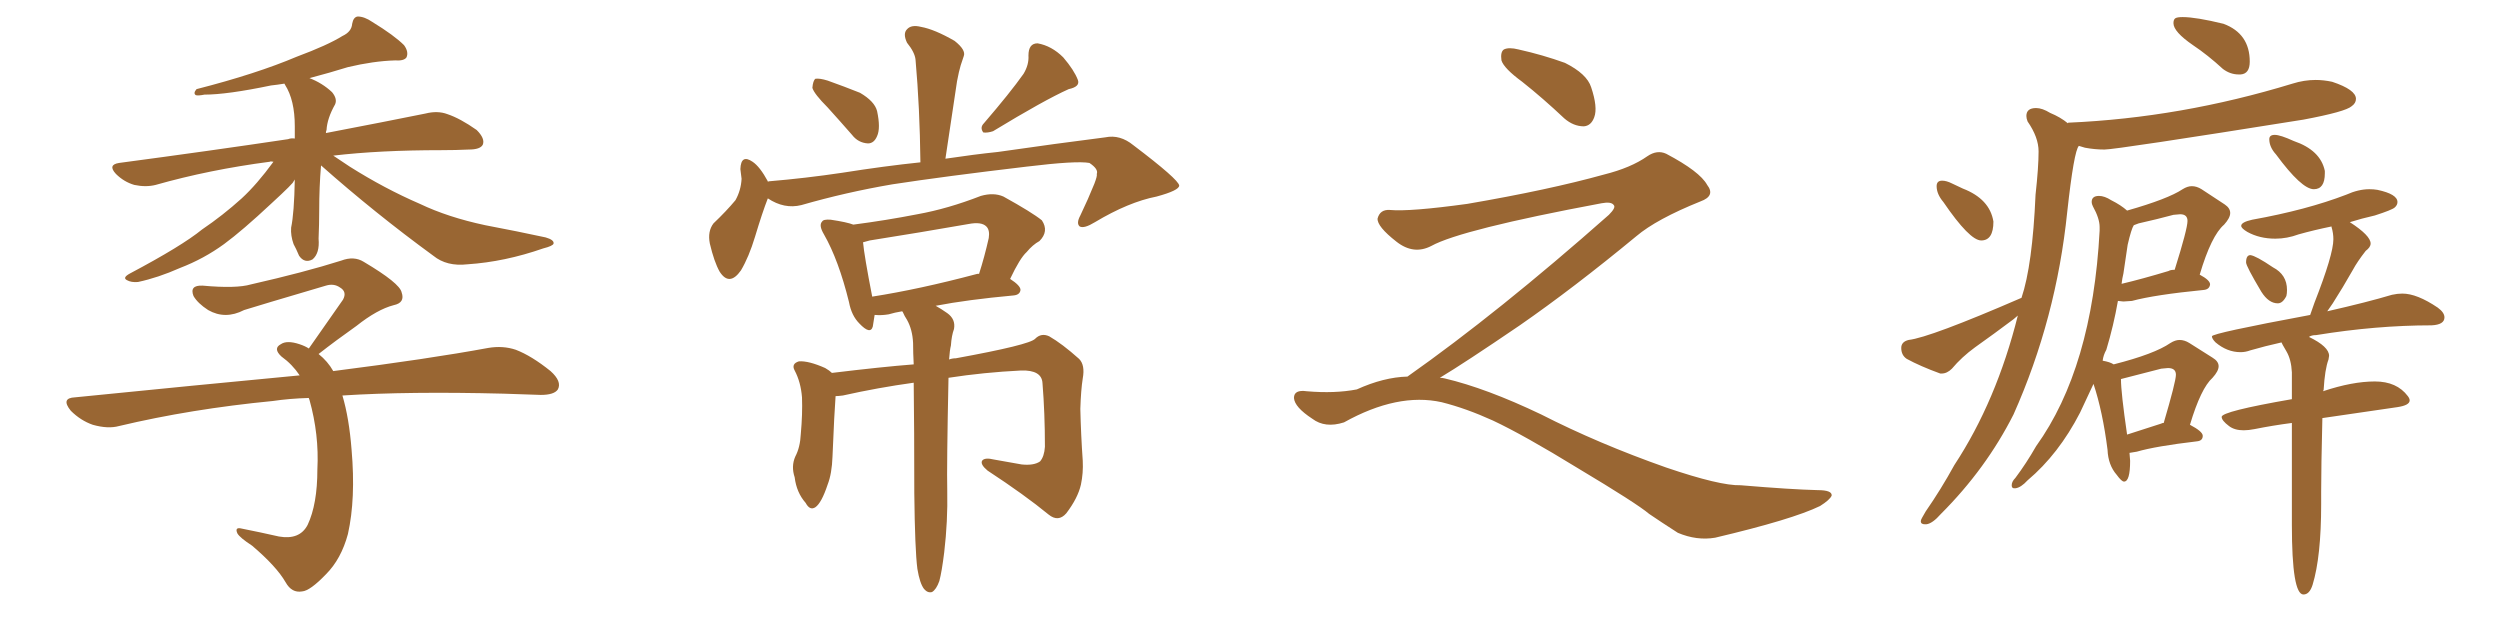 <svg xmlns="http://www.w3.org/2000/svg" xmlns:xlink="http://www.w3.org/1999/xlink" width="600" height="150"><path fill="#996633" padding="10" d="M77.05 39.70L77.05 39.70Q76.61 44.82 76.61 50.54L76.61 50.54Q76.61 53.76 76.46 57.28L76.46 57.28Q76.76 60.79 75 62.26L75 62.26Q73.10 63.28 71.78 61.38L71.78 61.38Q71.04 59.62 70.46 58.59L70.46 58.59Q69.73 56.54 69.87 54.64L69.87 54.64Q70.61 51.12 70.75 43.07L70.75 43.07Q70.61 43.36 70.46 43.51L70.46 43.51Q70.61 43.80 65.19 48.78L65.19 48.78Q58.15 55.37 53.76 58.59L53.76 58.59Q48.93 62.11 43.21 64.31L43.21 64.31Q37.94 66.65 33.11 67.68L33.11 67.68Q31.49 67.82 30.47 67.24L30.47 67.24Q29.30 66.65 31.20 65.63L31.20 65.63Q43.65 59.03 48.49 55.08L48.49 55.08Q53.47 51.71 58.01 47.61L58.01 47.61Q61.67 44.24 65.63 38.82L65.63 38.82Q64.89 38.67 64.75 38.82L64.75 38.82Q50.24 40.72 37.35 44.38L37.35 44.38Q35.01 44.97 32.23 44.38L32.23 44.38Q29.74 43.65 27.83 41.75L27.83 41.75Q25.78 39.55 28.56 39.11L28.56 39.11Q50.54 36.18 69.14 33.40L69.14 33.40Q69.87 33.11 70.75 33.25L70.75 33.25Q70.75 31.79 70.75 30.32L70.75 30.32Q70.75 24.02 68.41 20.36L68.41 20.36Q68.26 20.07 68.26 20.07L68.26 20.07Q66.50 20.36 65.04 20.51L65.04 20.51Q54.49 22.71 49.07 22.71L49.07 22.71Q47.61 23.00 47.02 22.85L47.02 22.85Q46.29 22.41 47.17 21.39L47.17 21.39Q61.52 17.72 71.19 13.62L71.19 13.62Q78.66 10.84 82.18 8.64L82.18 8.64Q84.38 7.62 84.52 5.71L84.52 5.71Q84.81 4.10 85.84 3.96L85.84 3.96Q87.45 3.96 89.36 5.27L89.36 5.27Q94.63 8.50 96.97 10.84L96.97 10.84Q98.14 12.45 97.56 13.77L97.56 13.77Q96.97 14.65 94.78 14.50L94.78 14.50Q89.65 14.65 83.50 16.11L83.50 16.11Q79.25 17.43 74.27 18.75L74.27 18.75Q77.34 19.92 79.69 22.12L79.69 22.12Q81.01 23.73 80.42 25.05L80.42 25.05Q78.52 28.42 78.37 31.20L78.37 31.20Q78.22 31.49 78.22 31.93L78.22 31.93Q92.72 29.15 102.10 27.25L102.10 27.25Q105.03 26.51 107.37 27.39L107.37 27.39Q110.45 28.42 114.40 31.20L114.40 31.20Q116.46 33.25 115.87 34.72L115.87 34.72Q115.28 35.89 112.50 35.89L112.50 35.89Q109.42 36.04 105.91 36.04L105.91 36.04Q91.11 36.04 79.98 37.35L79.98 37.35Q81.74 38.53 83.94 39.99L83.94 39.99Q92.29 45.26 100.78 48.93L100.78 48.93Q107.52 52.15 116.46 54.05L116.46 54.05Q124.22 55.52 130.96 56.98L130.96 56.98Q133.01 57.57 132.86 58.45L132.86 58.45Q132.71 59.03 130.37 59.62L130.37 59.62Q121.14 62.84 112.21 63.43L112.21 63.43Q107.23 64.01 104.00 61.38L104.00 61.38Q89.94 51.12 77.05 39.70ZM82.18 94.92L82.18 94.92L82.18 94.92Q83.79 100.34 84.38 107.96L84.38 107.96Q85.40 119.68 83.50 128.17L83.50 128.17Q81.88 134.18 78.22 137.84L78.22 137.84Q74.41 141.80 72.51 141.94L72.51 141.94Q70.02 142.38 68.55 139.75L68.55 139.75Q66.36 135.94 60.50 130.96L60.50 130.96Q57.57 129.05 56.98 128.03L56.98 128.03Q56.25 126.42 58.01 126.86L58.01 126.86Q62.40 127.73 66.94 128.76L66.94 128.76Q71.92 129.64 73.83 125.98L73.83 125.98Q76.17 121.00 76.17 112.65L76.17 112.65Q76.61 104.30 74.27 95.95L74.27 95.95Q74.12 95.65 74.12 95.51L74.12 95.51Q69.43 95.65 65.48 96.24L65.48 96.24Q45.85 98.14 28.56 102.25L28.56 102.25Q25.93 102.98 22.27 101.95L22.27 101.95Q19.34 100.93 16.99 98.58L16.99 98.58Q14.50 95.51 18.02 95.36L18.02 95.36Q47.17 92.43 71.92 90.09L71.92 90.09Q70.17 87.45 67.53 85.55L67.53 85.55Q65.48 83.64 67.38 82.62L67.38 82.62Q68.85 81.59 71.92 82.62L71.92 82.62Q73.24 83.06 74.12 83.64L74.12 83.64Q78.66 77.20 82.32 71.92L82.32 71.92Q83.35 70.02 81.59 68.99L81.59 68.99Q80.13 67.97 78.22 68.55L78.22 68.55Q61.82 73.39 58.59 74.41L58.59 74.41Q54.05 76.76 49.95 74.41L49.95 74.41Q47.46 72.80 46.44 71.04L46.44 71.04Q45.41 68.41 48.63 68.55L48.63 68.55Q56.69 69.29 60.21 68.26L60.21 68.26Q73.10 65.33 81.88 62.55L81.88 62.55Q84.96 61.38 87.30 62.84L87.30 62.84Q95.95 67.97 96.39 70.17L96.39 70.17Q97.27 72.66 94.48 73.24L94.48 73.24Q90.53 74.27 85.55 78.22L85.55 78.22Q80.57 81.74 76.46 84.96L76.46 84.96Q78.66 86.72 79.98 89.06L79.98 89.06Q102.98 86.13 117.19 83.50L117.19 83.50Q120.70 82.91 123.78 83.94L123.78 83.94Q127.59 85.40 132.13 89.06L132.13 89.06Q134.91 91.55 133.89 93.46L133.89 93.46Q133.01 94.78 129.79 94.78L129.79 94.78Q125.39 94.63 120.85 94.48L120.85 94.48Q98.14 93.90 82.18 94.92ZM198.63 25.78L198.63 25.78Q195.41 22.56 194.97 21.09L194.97 21.09Q195.12 19.34 195.70 18.90L195.70 18.90Q196.73 18.75 198.63 19.34L198.63 19.34Q202.73 20.80 206.40 22.27L206.40 22.27Q209.91 24.32 210.50 26.66L210.50 26.66Q211.38 30.76 210.50 32.67L210.50 32.67Q209.77 34.42 208.30 34.42L208.30 34.42Q205.96 34.28 204.49 32.37L204.49 32.37Q201.42 28.86 198.63 25.78ZM245.65 17.72L245.65 17.72Q246.97 15.53 246.83 13.33L246.83 13.33Q246.83 10.40 249.02 10.40L249.02 10.40Q252.39 10.99 255.18 13.77L255.18 13.77Q257.81 16.85 258.69 19.19L258.69 19.19Q259.28 20.80 256.49 21.39L256.49 21.39Q250.63 24.02 238.33 31.49L238.33 31.49Q237.01 31.93 235.99 31.79L235.99 31.79Q235.11 30.62 236.13 29.59L236.13 29.59Q242.43 22.27 245.65 17.72ZM184.28 47.61L184.28 47.61Q182.96 50.98 181.20 56.84L181.20 56.84Q179.74 61.67 177.83 64.89L177.83 64.89Q175.05 68.85 172.71 65.19L172.71 65.19Q171.39 62.84 170.36 58.45L170.36 58.45Q169.78 55.52 171.24 53.61L171.24 53.61Q174.32 50.68 176.51 48.05L176.51 48.05Q177.83 45.70 177.98 42.92L177.98 42.92Q177.83 41.60 177.69 40.58L177.69 40.58Q177.83 36.91 180.62 38.82L180.62 38.82Q182.37 39.99 184.28 43.51L184.28 43.51Q184.28 43.51 184.28 43.65L184.28 43.65Q184.42 43.51 184.57 43.51L184.57 43.51Q193.36 42.77 202.15 41.46L202.15 41.46Q212.40 39.84 220.90 38.96L220.90 38.96Q220.75 25.78 219.73 14.36L219.73 14.36Q219.58 12.60 217.68 10.25L217.68 10.25Q216.65 8.06 217.68 7.03L217.68 7.03Q218.70 5.86 221.04 6.45L221.04 6.45Q224.27 7.03 229.10 9.81L229.10 9.81Q231.88 12.01 231.30 13.48L231.30 13.48Q231.01 14.36 230.57 15.67L230.57 15.67Q230.13 17.14 229.69 19.48L229.69 19.48Q228.37 28.27 226.90 38.09L226.90 38.09Q233.79 37.06 239.50 36.47L239.50 36.47Q253.71 34.42 265.28 32.96L265.28 32.96Q268.80 32.23 272.02 34.86L272.02 34.86Q282.86 43.07 283.01 44.53L283.01 44.53Q283.01 45.70 277.59 47.17L277.59 47.17Q270.85 48.49 262.79 53.32L262.79 53.32Q260.16 54.93 259.13 54.35L259.13 54.35Q258.25 53.61 259.28 51.71L259.28 51.71Q261.18 47.75 262.65 44.09L262.65 44.09Q263.38 42.19 263.23 41.75L263.23 41.75Q263.67 40.58 261.47 39.11L261.47 39.11Q258.40 38.53 246.39 39.99L246.39 39.99Q226.61 42.33 214.16 44.24L214.16 44.24Q203.03 46.14 192.33 49.22L192.33 49.22Q188.23 50.24 184.28 47.61ZM220.17 136.52L220.17 136.52Q219.58 131.98 219.43 118.36L219.43 118.36Q219.43 102.98 219.29 91.85L219.29 91.85Q210.79 93.02 202.29 94.92L202.29 94.92Q201.12 95.07 200.54 95.07L200.54 95.07Q200.24 98.88 199.80 109.57L199.80 109.57Q199.66 113.67 198.63 116.31L198.63 116.31Q197.17 120.70 195.70 121.73L195.70 121.73Q194.38 122.61 193.36 120.70L193.36 120.70Q191.16 118.21 190.72 114.55L190.72 114.55Q189.84 111.91 190.87 109.57L190.87 109.57Q192.04 107.37 192.19 104.15L192.19 104.15Q192.63 99.32 192.48 95.36L192.48 95.36Q192.19 91.70 190.72 88.92L190.72 88.92Q189.84 87.30 191.75 86.72L191.75 86.72Q194.09 86.57 198.05 88.33L198.05 88.33Q199.07 88.92 199.66 89.50L199.66 89.50Q211.67 88.04 219.29 87.45L219.29 87.45Q219.14 84.67 219.14 82.32L219.14 82.32Q218.99 79.10 217.68 76.76L217.68 76.76Q217.09 75.88 216.65 74.85L216.65 74.85Q216.50 74.71 216.50 74.71L216.50 74.71Q214.75 75 213.28 75.44L213.28 75.44Q211.52 75.73 210.06 75.59L210.06 75.59Q210.06 75.59 209.91 75.59L209.91 75.59Q209.62 77.34 209.47 78.37L209.47 78.37Q208.89 80.42 206.25 77.64L206.25 77.64Q204.35 75.73 203.76 72.51L203.76 72.51Q201.27 62.40 197.75 56.25L197.75 56.25Q196.44 54.05 197.31 53.17L197.31 53.17Q197.61 52.59 199.37 52.73L199.37 52.73Q203.32 53.32 204.79 53.91L204.79 53.91Q212.70 52.88 220.17 51.42L220.17 51.42Q227.49 50.10 235.40 47.02L235.40 47.02Q238.48 46.14 240.82 47.17L240.82 47.17Q247.71 50.98 250.05 52.88L250.05 52.88Q251.81 55.52 249.46 57.86L249.46 57.86Q247.85 58.74 246.39 60.50L246.39 60.50Q244.78 61.96 242.43 66.94L242.43 66.94Q244.92 68.55 244.92 69.58L244.92 69.58Q244.78 70.75 243.31 70.90L243.31 70.90Q232.18 71.92 224.56 73.39L224.56 73.39Q225.88 74.12 227.34 75.15L227.34 75.15Q229.39 76.61 228.96 78.96L228.96 78.96Q228.37 80.57 228.22 82.91L228.22 82.91Q227.93 84.08 227.78 86.28L227.78 86.28Q228.52 85.99 229.39 85.99L229.39 85.99Q247.12 82.76 248.44 81.30L248.44 81.30Q249.90 79.83 251.81 80.71L251.81 80.71Q254.88 82.47 258.98 86.13L258.98 86.13Q260.45 87.60 259.86 90.82L259.86 90.82Q259.42 93.60 259.28 98.14L259.28 98.14Q259.42 104.30 259.86 110.60L259.86 110.60Q260.01 113.53 259.42 116.31L259.42 116.31Q258.69 119.53 255.91 123.19L255.91 123.19Q254.00 125.39 251.66 123.49L251.66 123.49Q245.95 118.80 237.01 112.94L237.01 112.94Q235.25 111.47 235.69 110.60L235.69 110.60Q236.28 109.72 238.62 110.30L238.62 110.30Q241.99 110.89 245.21 111.47L245.21 111.47Q248.14 111.77 249.61 110.74L249.61 110.74Q250.63 109.57 250.78 107.23L250.78 107.23Q250.78 99.17 250.20 91.99L250.20 91.99Q250.05 88.77 245.07 88.92L245.07 88.92Q236.13 89.36 227.64 90.67L227.64 90.67Q227.20 111.91 227.34 117.77L227.34 117.77Q227.49 125.10 226.61 132.57L226.61 132.57Q226.03 137.26 225.44 139.45L225.44 139.45Q224.71 141.50 223.68 142.09L223.68 142.09Q222.66 142.38 221.78 141.36L221.78 141.36Q220.75 140.04 220.17 136.52ZM234.38 65.77L234.38 65.77L234.38 65.77Q234.81 65.63 234.96 65.77L234.96 65.77Q236.28 61.67 237.30 57.13L237.30 57.13Q237.60 55.22 236.72 54.35L236.72 54.35Q235.55 53.17 232.47 53.76L232.47 53.76Q220.75 55.81 208.74 57.71L208.74 57.71Q207.71 58.01 207.13 58.15L207.13 58.15Q207.42 61.38 209.33 71.19L209.33 71.19Q220.61 69.43 234.38 65.77ZM365.33 19.63L365.33 19.63Q360.94 16.41 360.35 14.50L360.35 14.50Q360.06 12.45 360.94 11.87L360.94 11.87Q362.11 11.28 364.45 11.87L364.45 11.87Q370.31 13.18 375.59 15.09L375.59 15.09Q380.86 17.72 381.88 20.95L381.88 20.95Q383.50 25.78 382.62 28.13L382.62 28.13Q381.88 30.18 380.13 30.32L380.13 30.32Q377.64 30.32 375.44 28.42L375.44 28.42Q370.31 23.58 365.33 19.63ZM337.79 90.38L337.79 90.38L337.79 90.38Q359.62 75 386.13 51.56L386.13 51.56Q387.89 49.80 387.30 49.22L387.30 49.22Q386.72 48.34 384.38 48.78L384.38 48.78Q350.68 55.08 343.51 59.03L343.51 59.03Q339.26 61.23 335.16 58.01L335.16 58.01Q330.47 54.35 330.62 52.44L330.62 52.44Q331.20 50.24 333.54 50.39L333.54 50.39Q338.38 50.83 352.15 48.93L352.15 48.93Q371.78 45.56 384.96 41.89L384.96 41.89Q391.41 40.28 395.36 37.50L395.36 37.50Q397.71 35.89 399.90 36.91L399.90 36.91Q407.96 41.16 409.72 44.38L409.72 44.38Q411.77 47.02 408.11 48.34L408.11 48.34Q397.56 52.59 392.72 56.69L392.72 56.69Q377.64 69.14 364.75 78.08L364.75 78.08Q351.42 87.16 345.56 90.67L345.56 90.67Q346.14 90.67 346.73 90.82L346.73 90.82Q356.69 93.16 369.87 99.46L369.87 99.46Q383.64 106.49 399.90 112.21L399.90 112.21Q412.79 116.60 417.77 116.46L417.77 116.46Q429.93 117.48 436.23 117.63L436.23 117.63Q439.75 117.63 439.60 118.95L439.60 118.95Q439.16 119.97 436.82 121.44L436.82 121.44Q430.22 124.66 411.62 129.05L411.62 129.05Q407.23 129.79 402.69 127.88L402.69 127.88Q398.58 125.24 395.80 123.34L395.80 123.34Q392.87 120.85 378.66 112.35L378.66 112.35Q365.77 104.44 358.30 100.93L358.30 100.93Q351.86 98.00 346.00 96.53L346.00 96.53Q335.45 94.19 322.56 101.37L322.56 101.37Q318.02 102.83 314.94 100.49L314.94 100.49Q310.69 97.71 310.55 95.51L310.55 95.51Q310.55 93.46 313.62 93.90L313.62 93.90Q320.36 94.48 325.63 93.46L325.63 93.46Q332.08 90.53 337.79 90.38ZM537.74 17.87L537.74 17.87L537.30 17.87Q535.25 17.87 533.50 16.55L533.50 16.55Q529.83 13.18 526.32 10.84L526.32 10.84Q521.63 7.62 521.63 5.57L521.63 5.57Q521.63 4.69 522.07 4.39Q522.51 4.10 523.83 4.10L523.83 4.10Q527.05 4.10 533.64 5.71L533.64 5.71Q539.94 8.06 539.94 14.79L539.94 14.79Q539.94 17.72 537.74 17.87ZM475.49 57.71L475.49 57.71Q472.71 57.71 466.41 48.49L466.41 48.49Q464.79 46.58 464.79 44.68L464.79 44.68Q464.79 43.36 466.11 43.36L466.11 43.36Q467.14 43.36 468.46 44.02Q469.78 44.68 471.09 45.26L471.09 45.26Q477.54 47.75 478.42 53.17L478.42 53.17Q478.42 57.71 475.49 57.71ZM462.30 125.83L462.30 125.83L462.01 125.83Q460.99 125.83 460.99 125.10L460.99 125.10Q460.99 124.80 461.28 124.29Q461.57 123.78 462.16 122.75L462.16 122.75Q465.82 117.48 469.04 111.62L469.04 111.62Q479.15 96.24 484.28 75.73L484.28 75.73L483.25 76.61Q478.56 80.13 474.02 83.35L474.02 83.35Q470.80 85.69 468.46 88.48L468.46 88.48Q467.29 89.65 465.97 89.65L465.97 89.65L465.67 89.65Q460.84 87.89 457.62 86.13L457.62 86.13Q456.30 85.25 456.30 83.50L456.30 83.50Q456.30 82.03 458.06 81.59L458.06 81.59Q463.18 81.01 485.16 71.48L485.16 71.48Q487.79 63.72 488.53 46.73L488.53 46.73Q489.26 40.14 489.26 36.33L489.26 36.33Q489.26 32.96 486.62 29.15L486.62 29.15Q486.33 28.42 486.33 27.83L486.33 27.83Q486.33 25.93 488.67 25.93L488.67 25.93Q490.14 25.93 492.04 27.10L492.04 27.10Q494.53 28.13 496.29 29.59L496.29 29.59Q496.29 29.44 496.44 29.44L496.44 29.44Q523.39 28.27 550.20 20.07L550.20 20.07Q552.98 19.19 555.76 19.19L555.76 19.19Q557.67 19.19 559.72 19.63L559.72 19.63Q565.43 21.53 565.43 23.73L565.43 23.73Q565.43 24.76 564.40 25.49L564.40 25.49Q562.94 26.81 552.83 28.71L552.83 28.71Q507.86 35.89 505.08 35.89L505.08 35.89Q502.73 35.89 500.39 35.45L500.39 35.45L498.93 35.01Q497.75 36.18 496.14 50.83L496.14 50.83Q493.51 76.46 483.25 99.46L483.25 99.46Q476.66 112.50 465.82 123.34L465.82 123.34Q463.77 125.68 462.30 125.83ZM483.69 117.19L483.69 117.19L483.40 117.19Q482.81 117.19 482.81 116.46L482.81 116.46Q482.81 115.58 483.69 114.70L483.69 114.70Q486.33 111.18 488.67 107.08L488.67 107.08Q502.15 88.33 503.91 55.37L503.91 55.37L503.91 54.49Q503.91 52.44 502.29 49.51L502.29 49.51Q502.00 48.93 502.00 48.49L502.00 48.49Q502.00 47.02 503.76 47.02L503.76 47.02Q505.08 47.02 506.69 48.05L506.69 48.05Q509.03 49.22 510.50 50.54L510.50 50.54Q520.31 47.75 523.83 45.41L523.83 45.41Q525 44.68 526.03 44.68L526.03 44.68Q527.20 44.68 528.37 45.41L528.37 45.41L533.94 49.07Q535.25 49.95 535.25 51.12L535.25 51.12Q535.25 52.29 533.79 53.91L533.79 53.91Q530.71 56.54 527.93 65.92L527.93 65.92Q530.42 67.24 530.42 68.26L530.42 68.26Q530.27 69.43 528.96 69.58L528.96 69.58Q517.09 70.75 511.67 72.22L511.67 72.22L509.62 72.36L508.30 72.22Q507.28 78.08 505.52 83.94L505.52 83.94Q504.79 85.25 504.64 86.57L504.64 86.57Q506.40 86.87 507.28 87.45L507.28 87.45Q517.09 84.96 520.90 82.32L520.90 82.32Q522.07 81.59 523.10 81.59L523.10 81.59Q524.27 81.59 525.44 82.32L525.44 82.32L531.01 85.84Q532.47 86.72 532.47 87.89L532.47 87.89Q532.47 89.06 531.01 90.67L531.01 90.67Q528.22 93.16 525.59 101.95L525.59 101.95Q528.66 103.56 528.66 104.59L528.66 104.59Q528.66 105.76 527.34 105.91L527.34 105.91Q517.38 107.08 512.84 108.40L512.84 108.40L511.08 108.69L511.23 110.60Q511.23 115.58 509.77 115.58L509.77 115.58Q509.18 115.58 508.01 113.96L508.01 113.96Q505.96 111.62 505.81 107.96L505.81 107.96Q504.64 98.73 502.44 92.14L502.44 92.14L499.22 99.02Q494.09 108.98 486.62 115.28L486.62 115.28Q485.01 117.04 483.69 117.19ZM510.50 104.30L510.50 104.30L518.70 101.66Q518.85 101.51 519.29 101.51L519.29 101.51Q522.22 91.55 522.22 89.94L522.22 89.94Q522.22 88.33 520.31 88.33L520.31 88.33L518.70 88.48L509.03 90.97Q509.03 94.19 510.50 104.30ZM509.18 68.12L509.18 68.12Q514.16 66.94 520.46 65.04L520.46 65.04Q520.90 64.75 521.92 64.75L521.92 64.75Q525 54.93 525 53.03L525 53.03Q525 51.42 523.24 51.42L523.24 51.42L521.63 51.56Q517.82 52.59 513.28 53.61L513.28 53.61L512.11 54.05Q511.52 54.93 510.64 58.74L510.64 58.74L509.62 65.63Q509.33 66.80 509.18 68.12ZM555.32 45.41L555.32 45.41Q552.39 45.41 546.24 37.06L546.24 37.06Q544.63 35.30 544.63 33.40L544.63 33.40Q544.63 32.37 545.95 32.37L545.95 32.37Q547.27 32.37 550.49 33.84L550.49 33.84Q556.93 36.04 557.96 41.02L557.96 41.02L557.96 41.60Q557.96 45.41 555.32 45.41ZM546.68 72.80L546.68 72.80Q544.48 72.80 542.72 70.02L542.72 70.02Q539.06 63.87 539.06 62.99L539.06 62.99Q539.06 61.23 540.09 61.23L540.09 61.23Q541.41 61.38 545.51 64.16L545.51 64.16Q548.88 65.92 548.88 69.58L548.88 69.58Q548.88 70.46 548.73 71.04L548.73 71.04Q547.85 72.80 546.68 72.80ZM552.83 142.68L552.83 142.68Q550.05 142.68 550.05 125.98L550.05 125.98L550.05 101.51Q545.51 102.10 541.11 102.98L541.11 102.98Q539.65 103.27 538.48 103.27L538.48 103.27Q536.28 103.27 534.96 102.25L534.96 102.25Q533.20 100.93 533.20 100.05L533.20 100.05Q533.20 98.73 550.05 95.80L550.05 95.80L550.05 89.36Q549.90 86.28 548.73 84.30Q547.56 82.32 547.56 82.18L547.56 82.18Q543.60 83.06 540.09 84.08L540.09 84.08Q538.92 84.52 537.74 84.52L537.74 84.52Q534.52 84.52 531.74 82.18L531.74 82.18Q530.86 81.30 530.86 80.71L530.86 80.71Q530.86 79.98 554.44 75.59L554.44 75.59L555.47 72.66Q560.01 61.08 560.01 57.42L560.01 57.42Q560.01 55.96 559.57 54.49L559.57 54.49L559.57 54.35Q555.32 55.22 551.66 56.25L551.66 56.25Q548.88 57.28 546.09 57.28L546.09 57.28Q542.29 57.28 539.36 55.66L539.36 55.66Q537.89 54.79 537.89 54.20L537.89 54.20Q537.89 53.32 540.53 52.73L540.53 52.73Q553.56 50.39 563.09 46.73L563.09 46.73Q566.02 45.41 568.65 45.41L568.65 45.41Q569.68 45.41 570.56 45.56L570.56 45.56Q575.39 46.58 575.39 48.49L575.39 48.49Q575.39 49.22 574.73 49.80Q574.07 50.39 569.97 51.71L569.97 51.71Q566.75 52.44 563.96 53.32L563.96 53.32Q568.95 56.54 568.95 58.45L568.95 58.45Q568.95 59.33 567.77 60.21L567.77 60.21Q565.72 62.84 564.70 64.75L564.70 64.75Q562.21 69.14 559.86 72.80L559.86 72.80L558.54 74.71Q568.21 72.51 574.07 70.75L574.07 70.75Q575.39 70.46 576.56 70.46L576.56 70.46Q580.08 70.46 585.06 73.83L585.06 73.83Q586.67 75 586.67 76.17L586.67 76.17Q586.67 77.93 583.59 78.08L583.59 78.08Q570.26 78.08 555.91 80.42L555.91 80.42Q554.74 80.42 554.15 80.86L554.15 80.86Q558.98 83.20 558.98 85.40L558.98 85.40L558.84 86.28Q557.96 88.62 557.67 93.60L557.67 93.60L557.52 93.90Q564.55 91.55 569.97 91.55L569.97 91.55Q575.24 91.55 577.88 95.07L577.88 95.07Q578.32 95.65 578.32 96.09L578.32 96.09Q578.32 97.27 575.39 97.71L575.39 97.71L557.37 100.34Q557.08 112.21 557.08 117.92L557.08 117.92L557.08 121.00Q557.08 133.59 555.03 140.33L555.03 140.33Q554.30 142.68 552.83 142.68Z"/></svg>